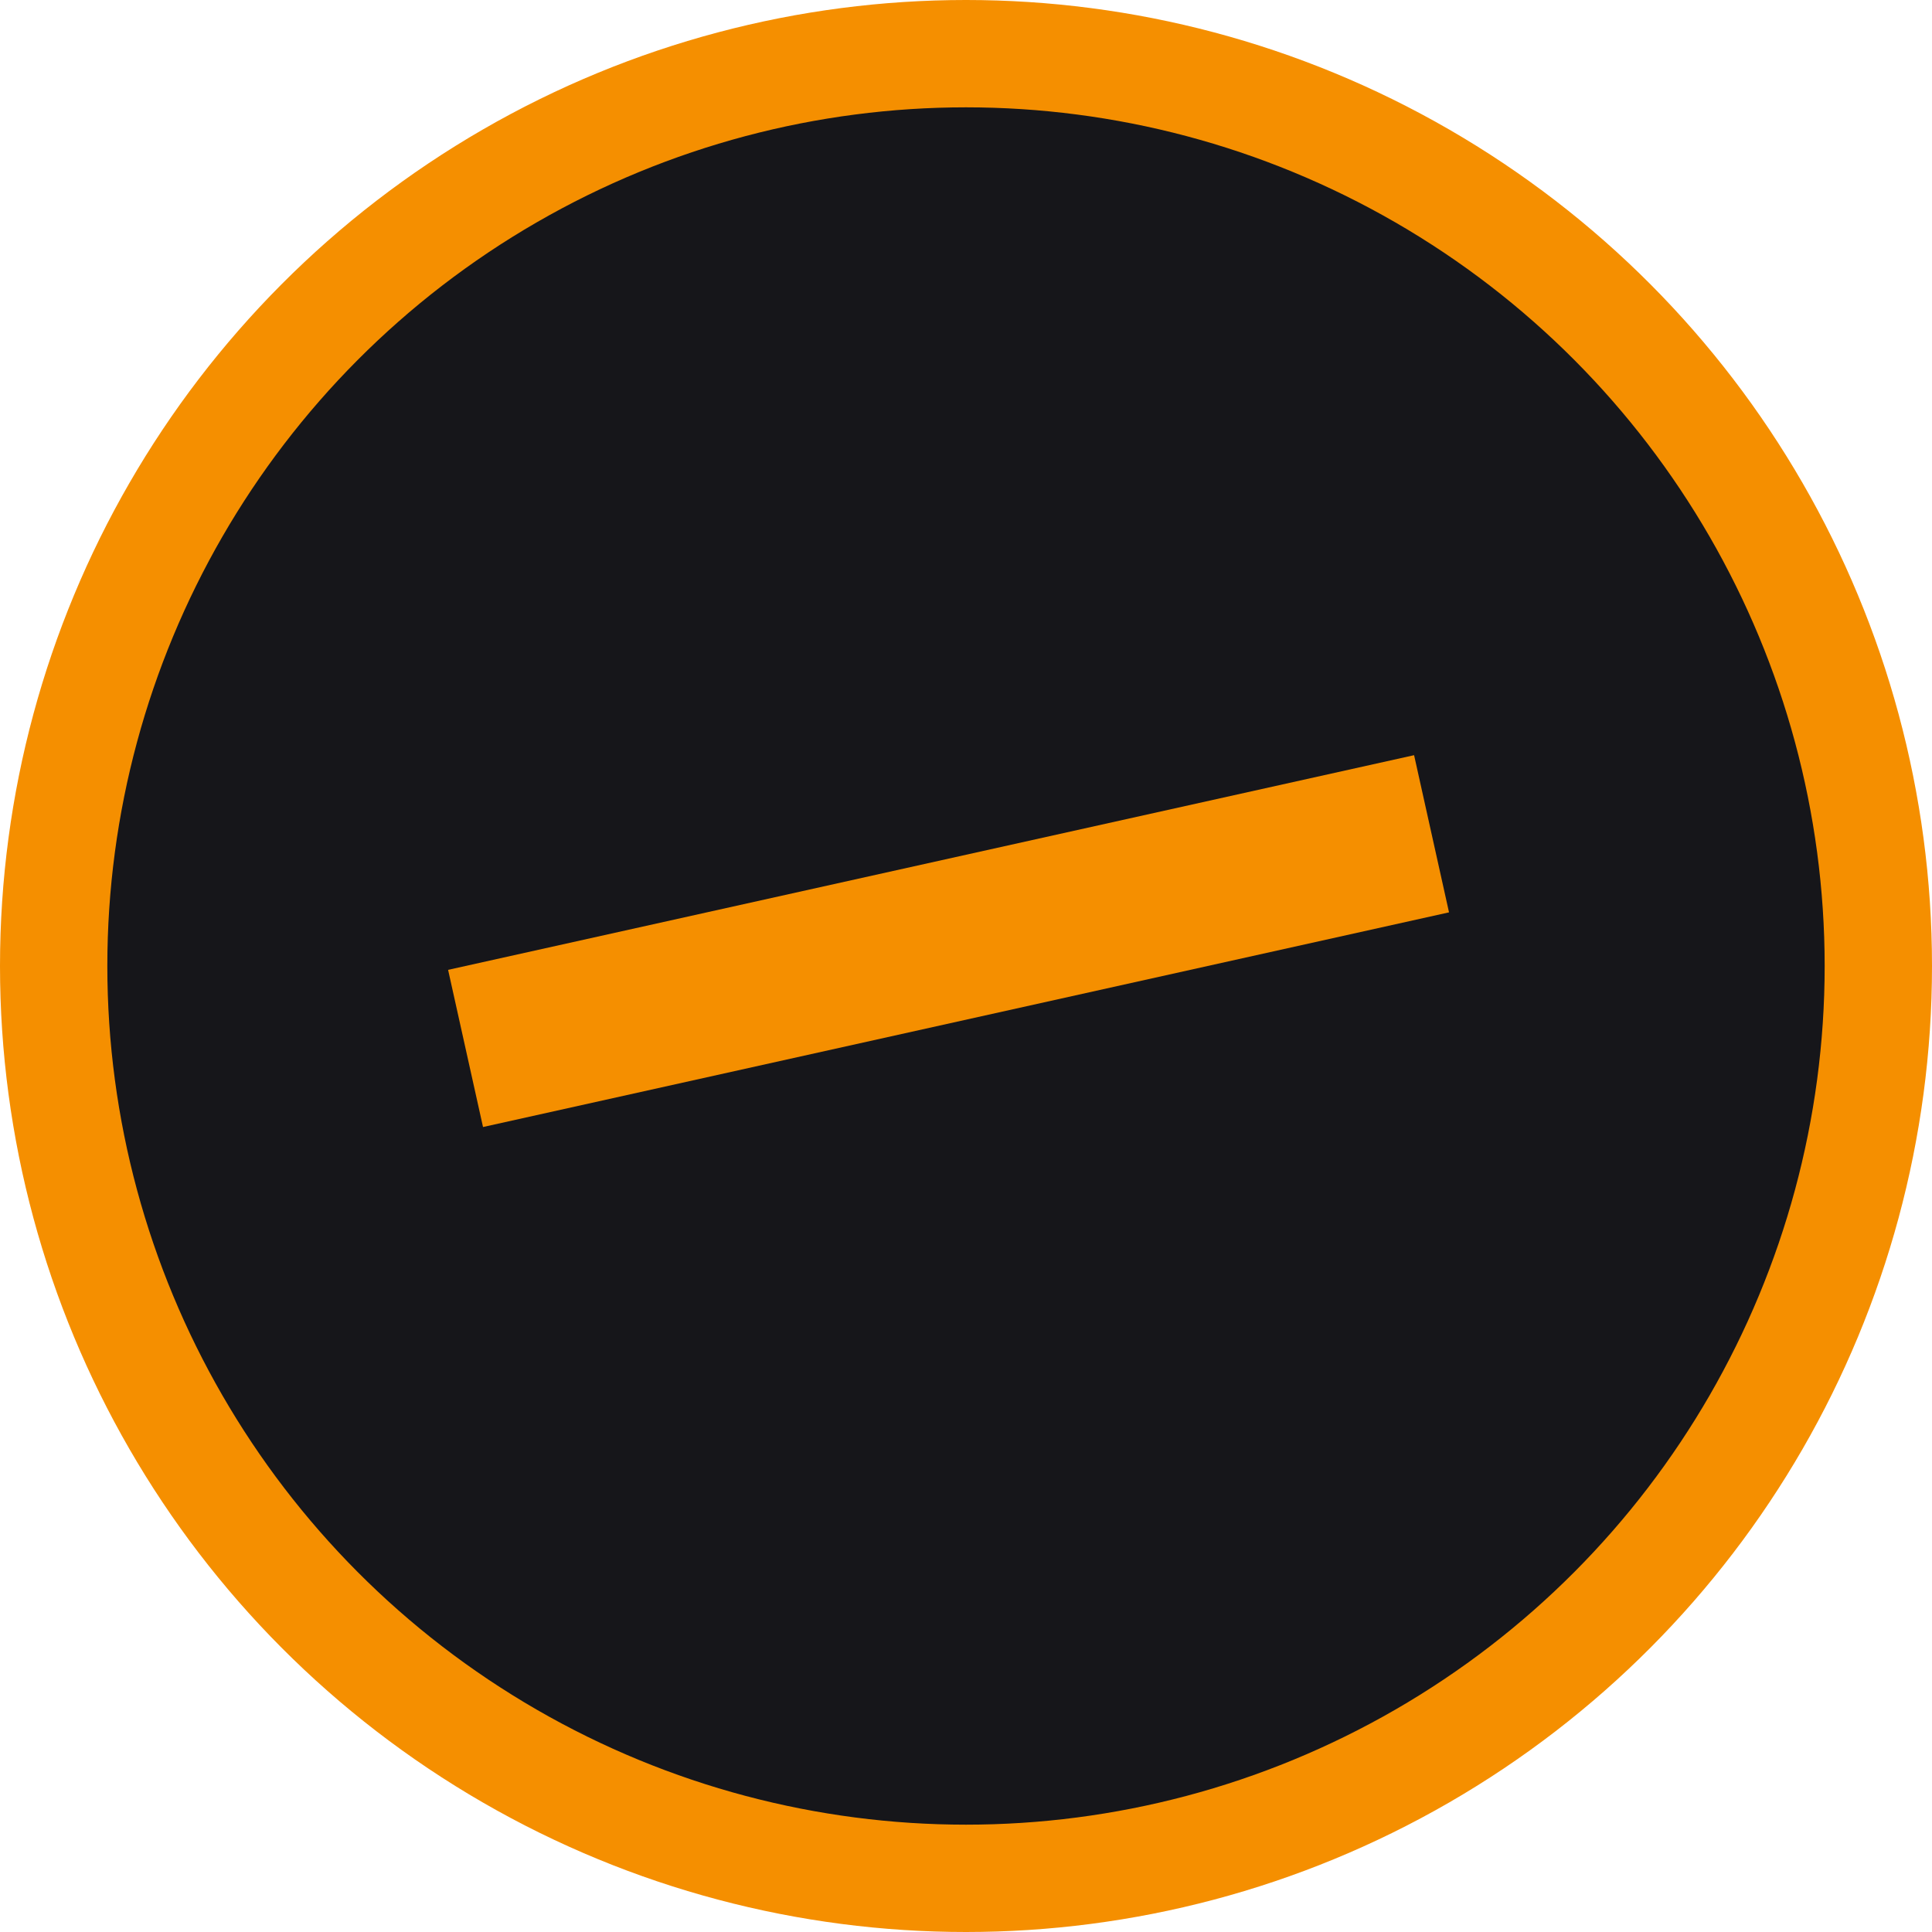 <?xml version="1.0" encoding="UTF-8"?> <svg xmlns="http://www.w3.org/2000/svg" width="36" height="36" viewBox="0 0 36 36" fill="none"> <circle cx="18" cy="18" r="17" fill="#16161A" stroke="#F58F00" stroke-width="2"></circle> <line x1="8.675" y1="19.536" x2="26.675" y2="15.536" stroke="#F58F00" stroke-width="3"></line> </svg> 